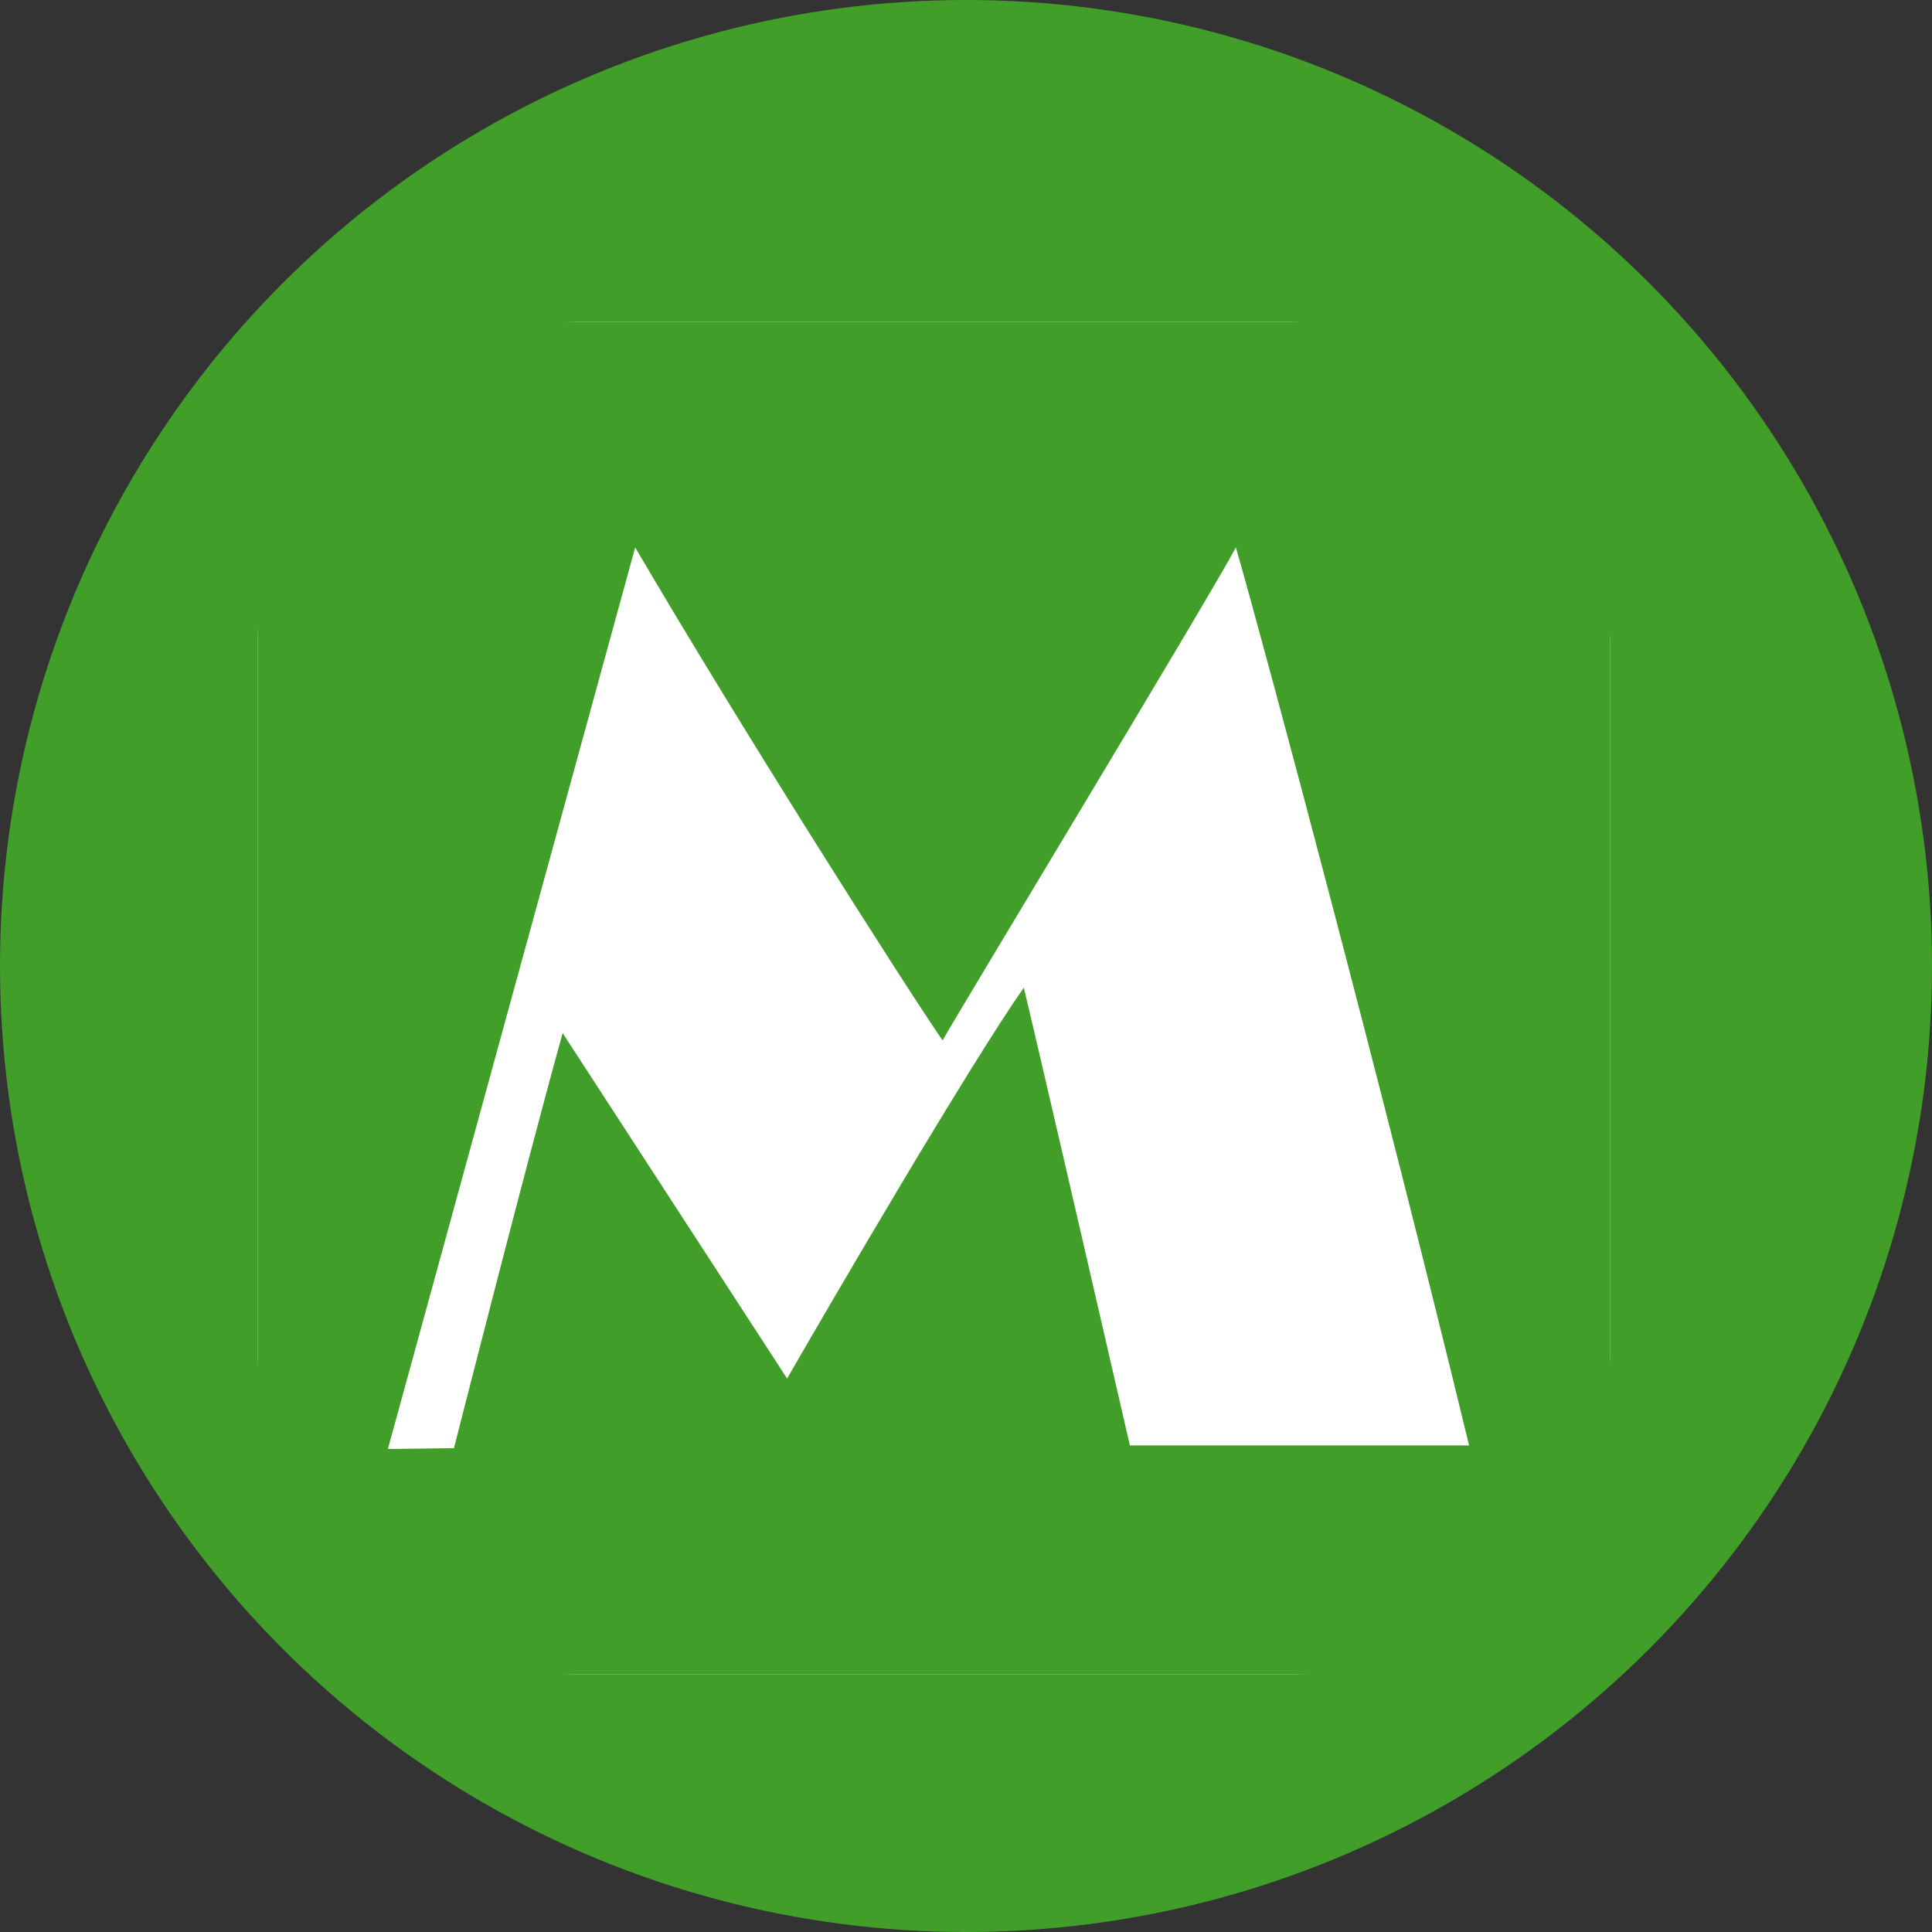 <svg width="30" height="30" viewBox="0 0 30 30" fill="none" xmlns="http://www.w3.org/2000/svg">
<rect x="0" y="0" width="30" height="30" fill="#333333" stroke="none"/>
<circle cx="15" cy="15" r="15" fill="#419E29"/>
<rect x="4" y="5" width="21" height="21" rx="5" fill="white"/>
<path d="M23.25 5H5.75C5.286 5 4.841 5.184 4.513 5.513C4.184 5.841 4 6.286 4 6.75V24.25C4 24.714 4.184 25.159 4.513 25.487C4.841 25.816 5.286 26 5.75 26H23.25C23.714 26 24.159 25.816 24.487 25.487C24.816 25.159 25 24.714 25 24.25V6.75C25 6.286 24.816 5.841 24.487 5.513C24.159 5.184 23.714 5 23.25 5ZM17.545 22.445C17.374 21.698 16.175 16.493 15.898 15.336C15.069 16.517 12.954 20.133 12.222 21.406L8.737 16.042C8.188 18.01 7.049 22.487 7.049 22.487L6.023 22.5L9.863 8.5C11.475 11.253 14.002 15.23 14.636 16.156C14.911 15.665 18.753 9.321 19.191 8.5C19.678 10.199 21.475 16.924 22.812 22.445H17.545Z" fill="#419E29"/>
</svg>
